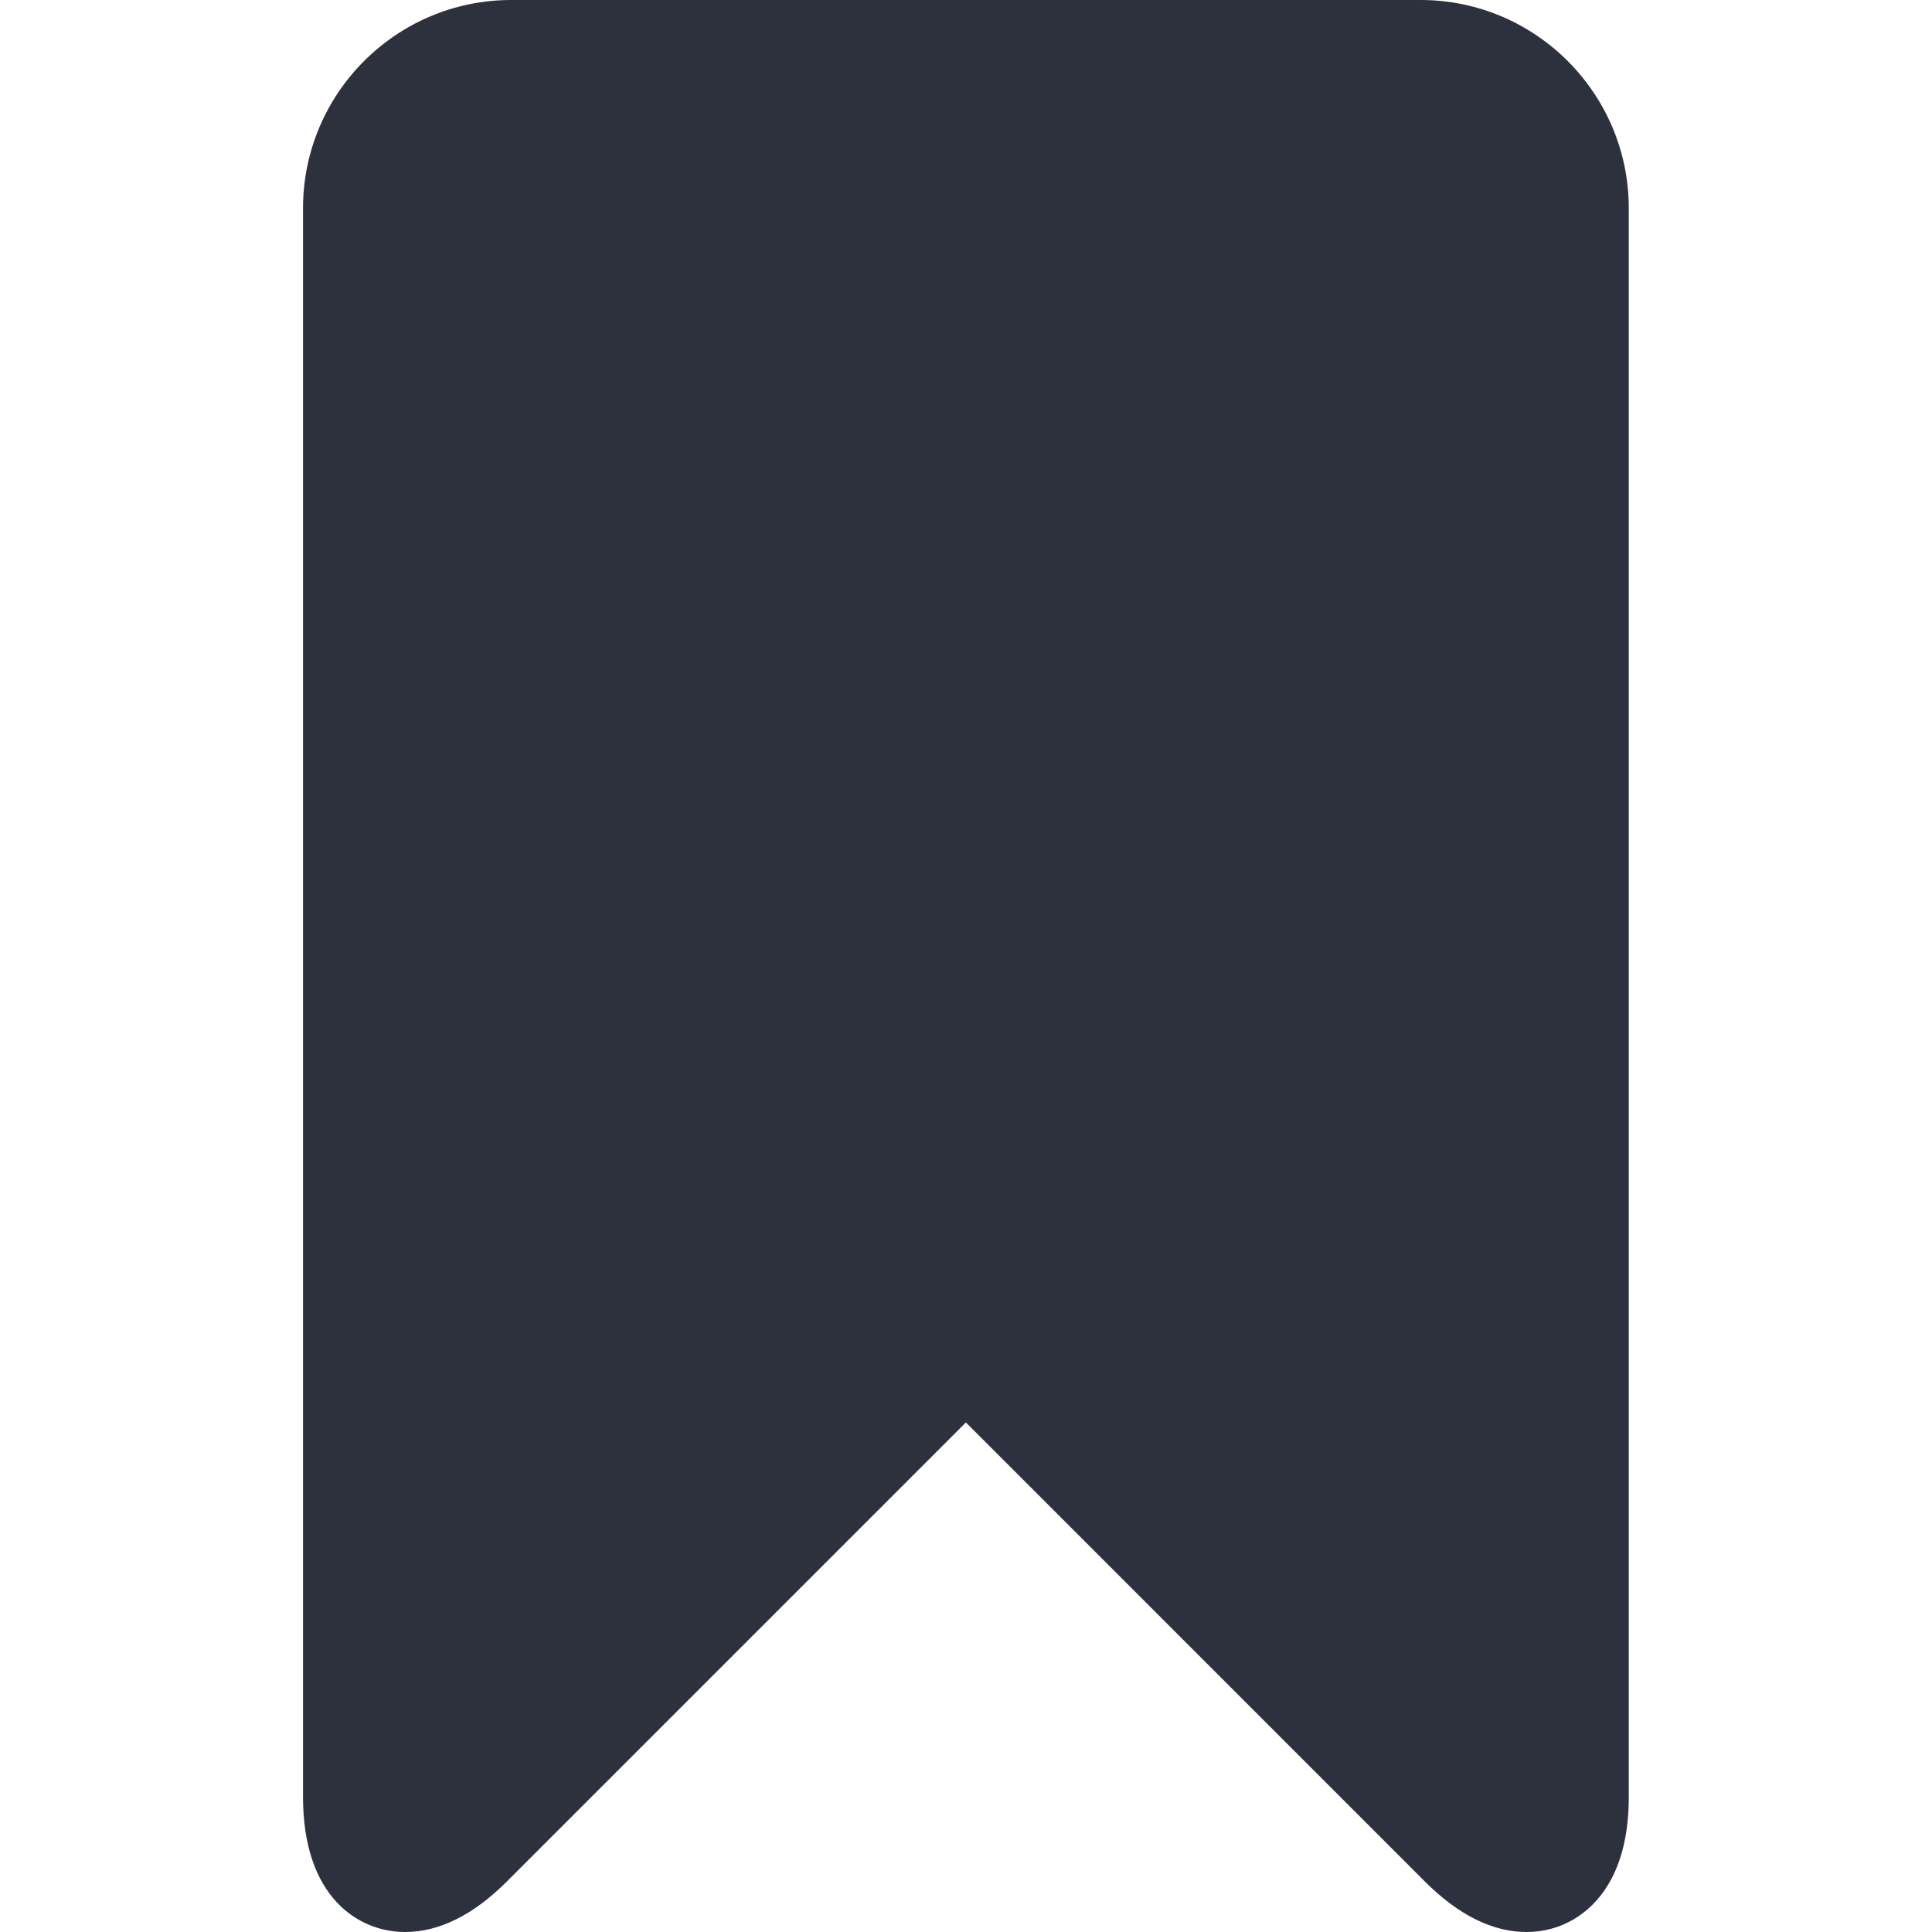 <svg xmlns="http://www.w3.org/2000/svg" width="20" height="20" viewBox="0 0 20 20" fill="none">
  <path d="M14.706 0H5.292C4.103 0 3.137 0.967 3.137 2.155V18.604C3.137 19.634 3.706 20 4.194 20C4.546 20 4.9 19.824 5.246 19.478L9.999 14.725L14.751 19.478C15.097 19.824 15.451 20 15.803 20C16.152 20 16.46 19.821 16.648 19.509C16.789 19.275 16.861 18.97 16.861 18.604V2.155C16.861 0.967 15.894 0 14.706 0Z" fill="#2D303D"/>
</svg>